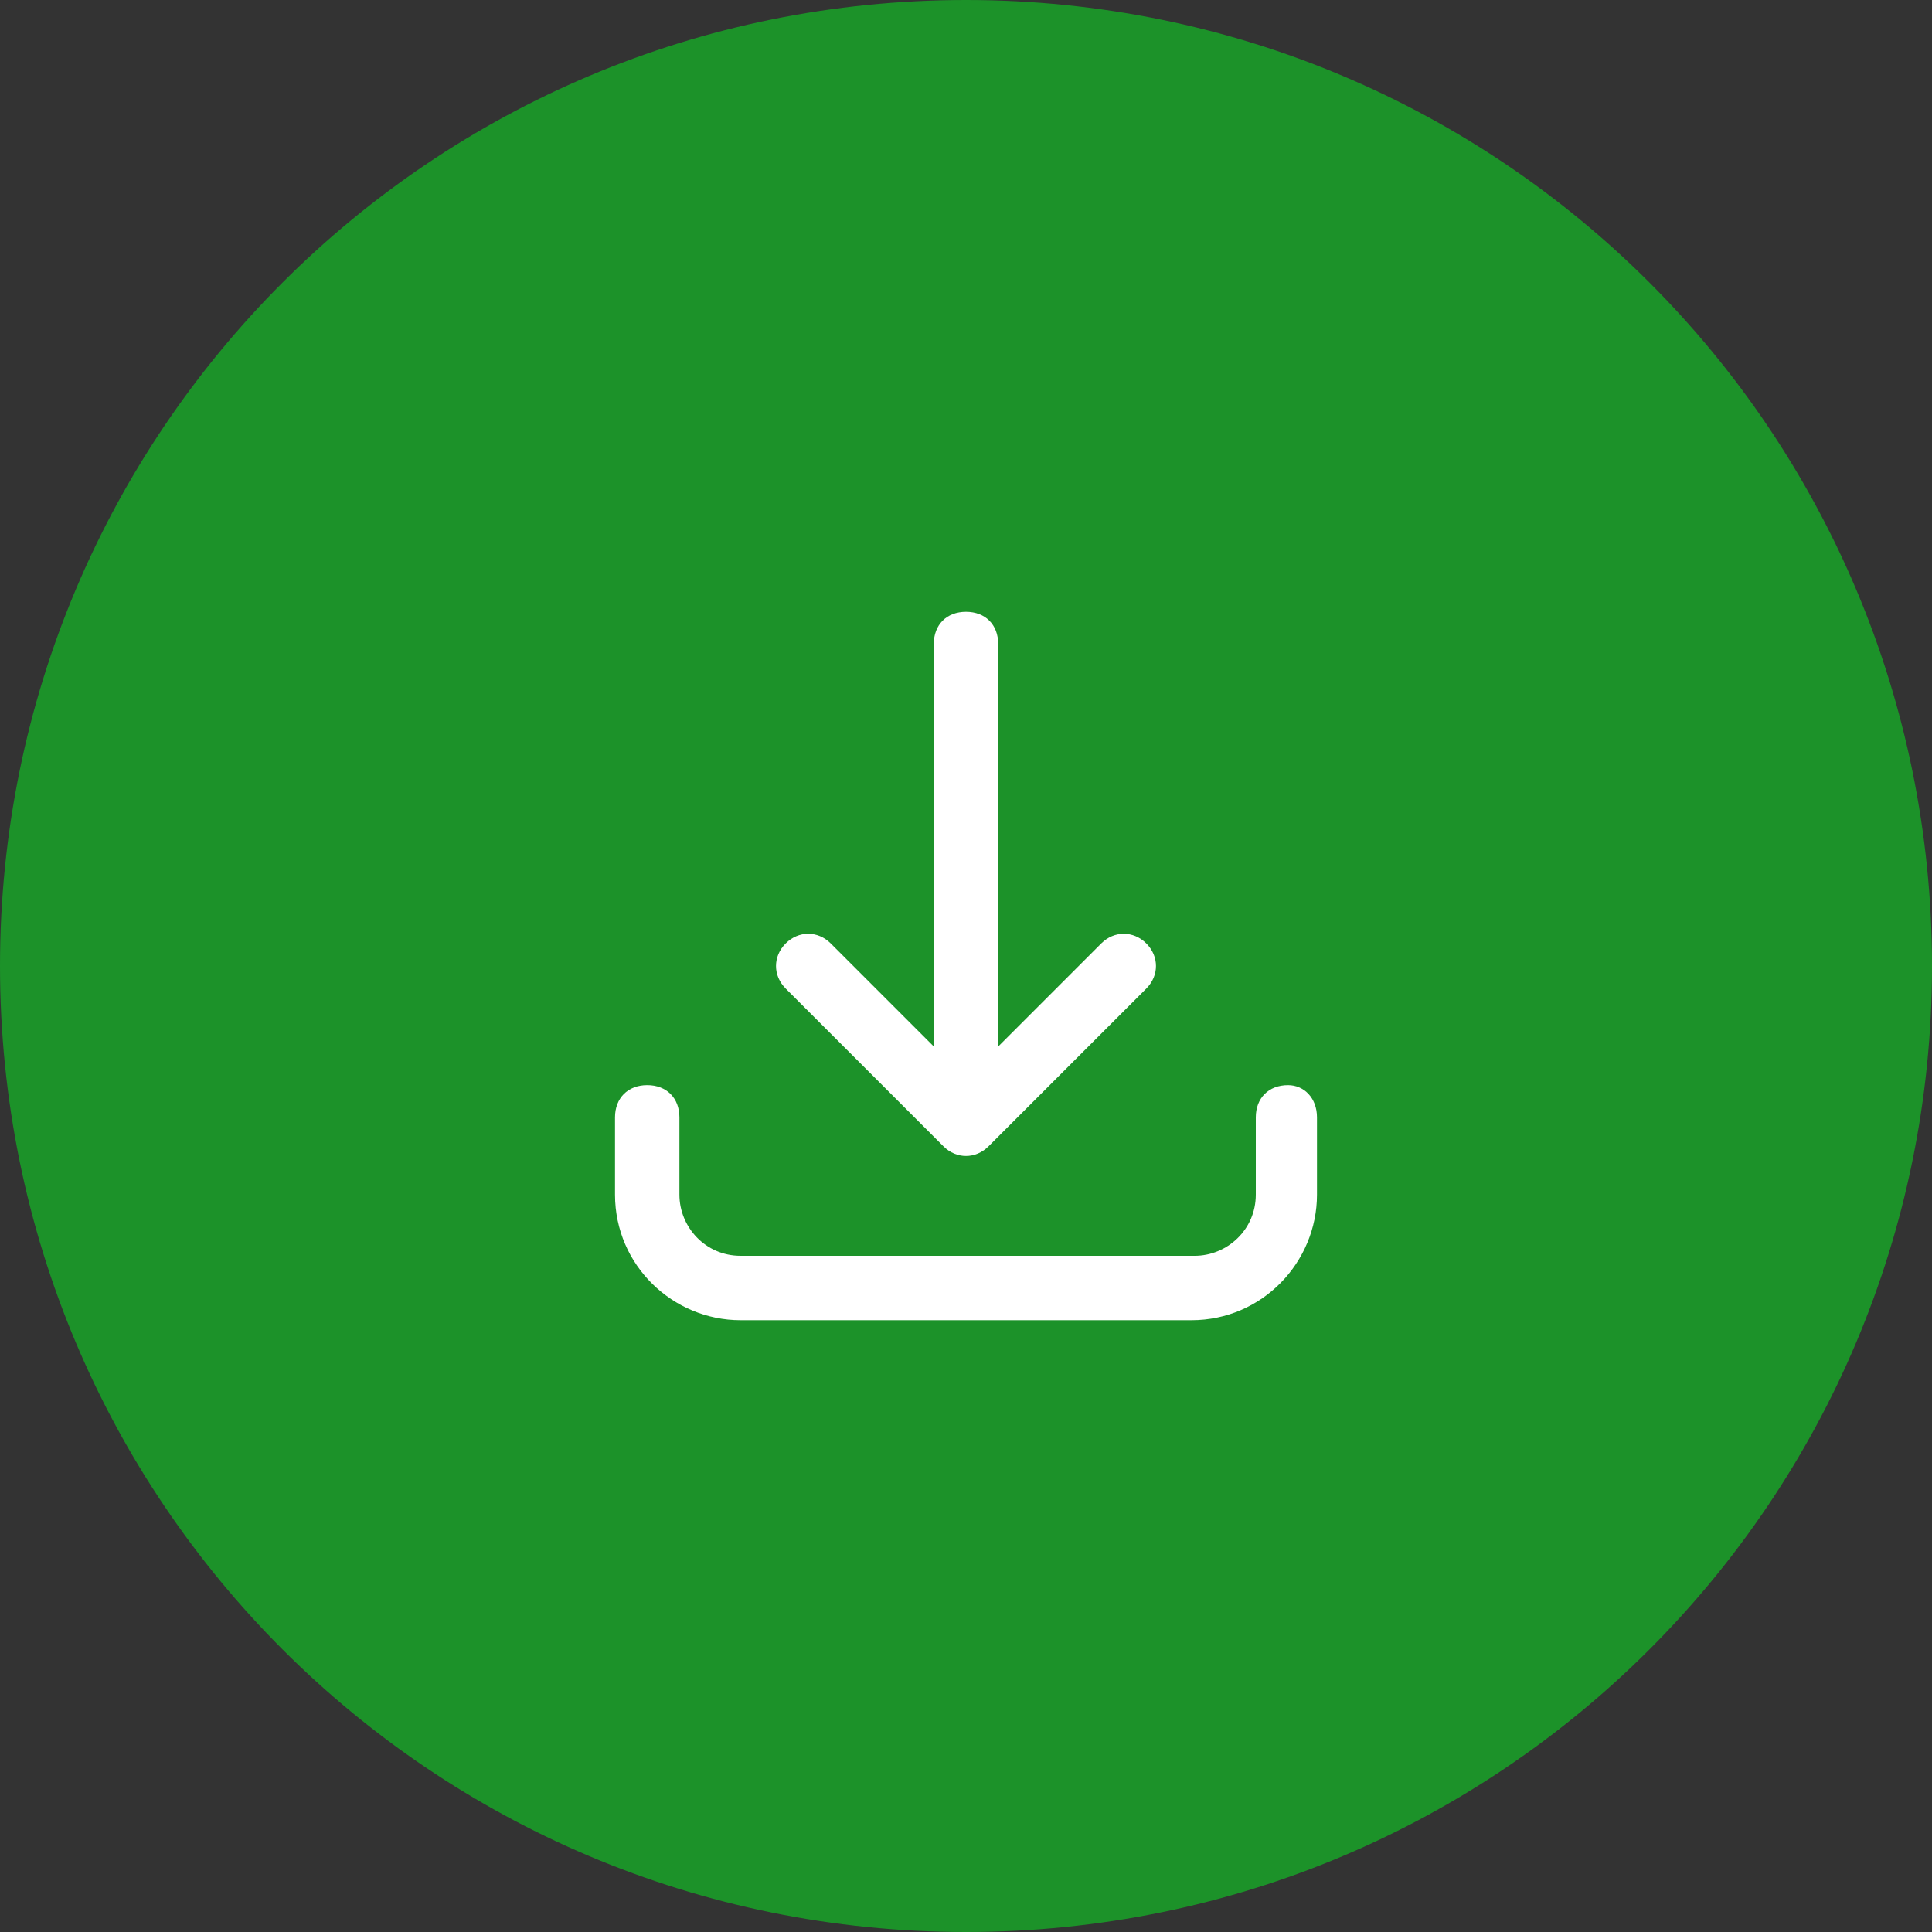 <?xml version="1.0" encoding="utf-8"?>
<!-- Generator: Adobe Illustrator 28.1.0, SVG Export Plug-In . SVG Version: 6.00 Build 0)  -->
<svg version="1.1" id="Ebene_1" xmlns="http://www.w3.org/2000/svg" xmlns:xlink="http://www.w3.org/1999/xlink" x="0px" y="0px"
	 viewBox="0 0 60 60" style="enable-background:new 0 0 60 60;" xml:space="preserve">
<rect x="0" y="0" width="60" height="60" fill="#333333" stroke="none"/>
<style type="text/css">
	.st0{fill:#1C9229;}
	.st1{fill:#FFFFFF;}
</style>
<g id="Gruppe_60" transform="translate(-1129 -2039)">
	<g id="Gruppe_27" transform="translate(151 703)">
		<path id="Rechteck_13" class="st0" d="M1008,1336L1008,1336c16.6,0,30,13.4,30,30l0,0c0,16.6-13.4,30-30,30l0,0
			c-16.6,0-30-13.4-30-30l0,0C978,1349.4,991.4,1336,1008,1336z"/>
	</g>
</g>
<g>
	<g id="Gruppe_134">
		<path id="Pfad_99" class="st1" d="M40,33.7c-0.6,0-1,0.4-1,1v2.4c0,1.1-0.9,1.9-1.9,1.9c0,0,0,0,0,0H23c-1.1,0-1.9-0.9-1.9-1.9
			v-2.4c0-0.6-0.4-1-1-1s-1,0.4-1,1v2.4c0,2.2,1.8,3.9,3.9,3.9H37c2.2,0,3.9-1.8,3.9-3.9v-2.4C40.9,34.1,40.5,33.7,40,33.7"/>
		<path id="Pfad_100" class="st1" d="M29.3,35.6c0.4,0.4,1,0.4,1.4,0c0,0,0,0,0,0l4.9-4.9c0.4-0.4,0.4-1,0-1.4s-1-0.4-1.4,0l0,0
			L31,32.5V20c0-0.6-0.4-1-1-1c-0.6,0-1,0.4-1,1v12.5l-3.2-3.2c-0.4-0.4-1-0.4-1.4,0c-0.4,0.4-0.4,1,0,1.4L29.3,35.6z"/>
	</g>
</g>
</svg>

